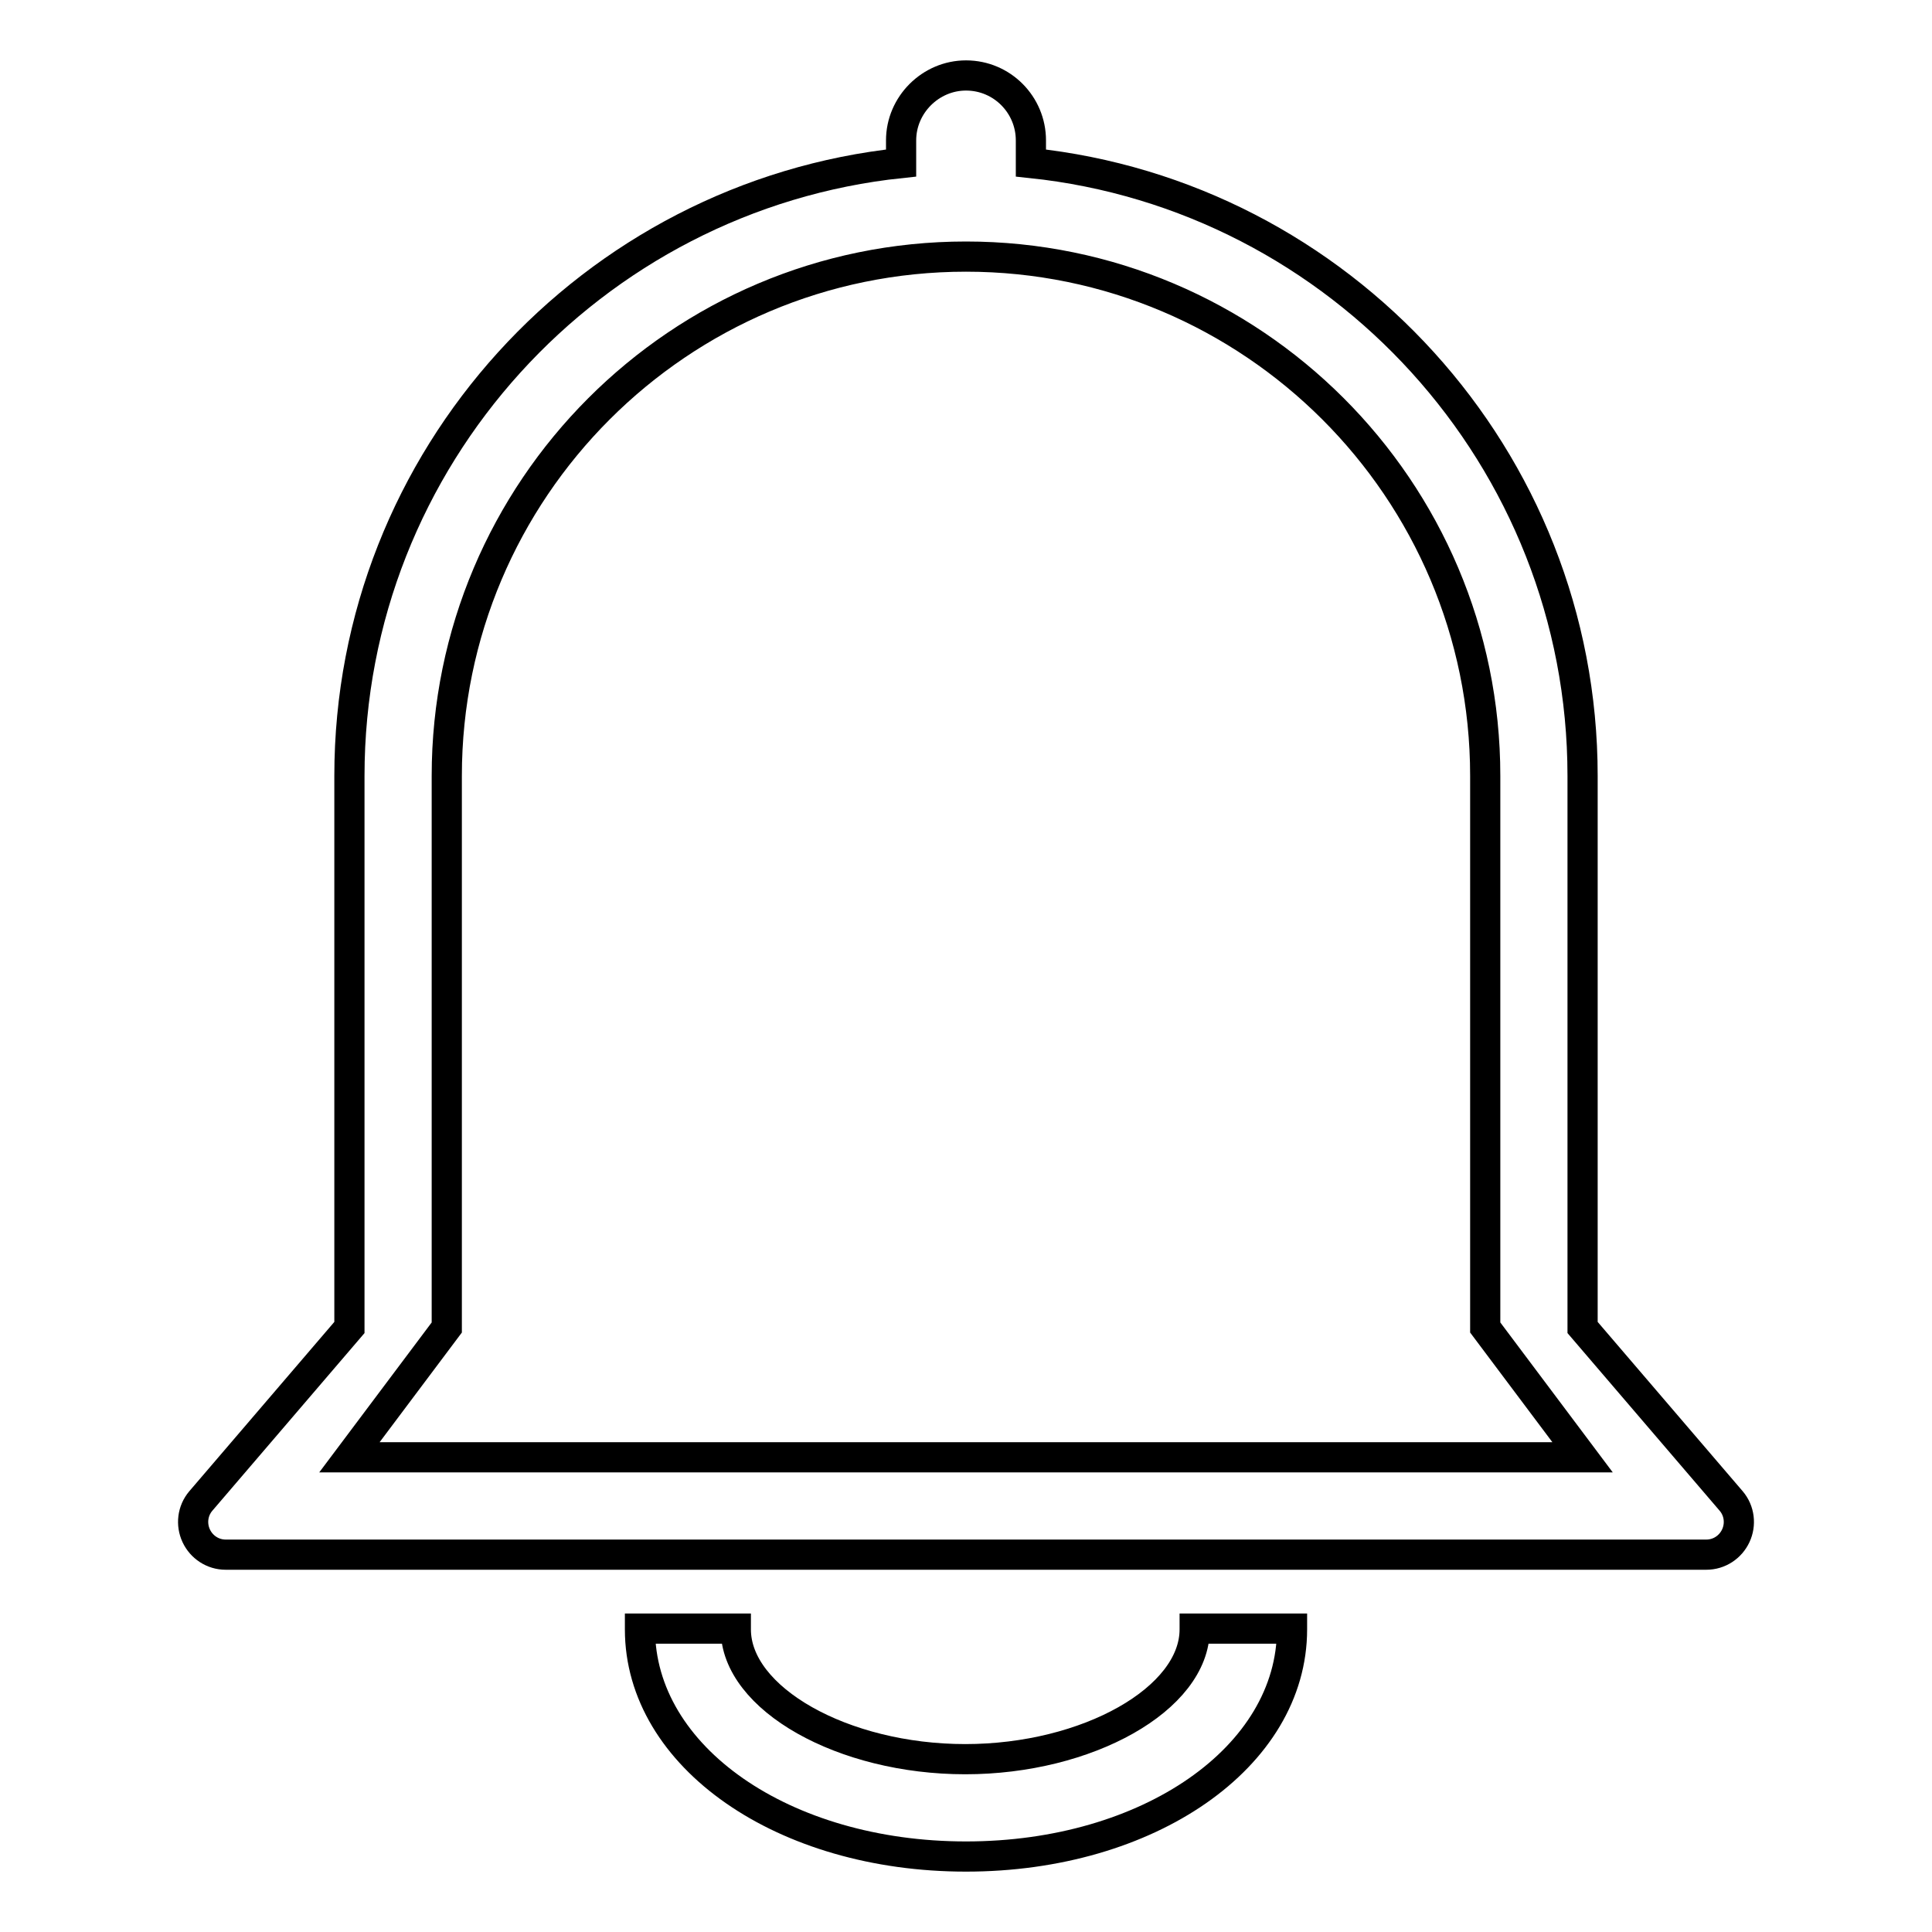 <?xml version="1.0" encoding="utf-8"?>
<!-- Svg Vector Icons : http://www.onlinewebfonts.com/icon -->
<!DOCTYPE svg PUBLIC "-//W3C//DTD SVG 1.1//EN" "http://www.w3.org/Graphics/SVG/1.1/DTD/svg11.dtd">
<svg version="1.1" xmlns="http://www.w3.org/2000/svg" xmlns:xlink="http://www.w3.org/1999/xlink" x="0px" y="0px" viewBox="0 0 256 256" enable-background="new 0 0 256 256" xml:space="preserve">
<g> <path stroke-width="4" fill-opacity="0" stroke="#000000"  d="M229.4,198.9l-19.7-23v-73.1c0-42.1-32.1-76.9-73.1-81.2v-3c0-4.7-3.8-8.6-8.6-8.6c-4.7,0-8.6,3.9-8.6,8.6 v3c-41,4.3-73.1,39.1-73.1,81.2v73.1l-19.7,23c-1.1,1.3-1.3,3.1-0.6,4.6c0.7,1.5,2.2,2.5,3.9,2.5h196.2c1.7,0,3.2-1,3.9-2.5 C230.7,202,230.5,200.2,229.4,198.9z M46.3,193.1l12.9-17.2v-73.1c0-37.9,30.8-68.8,68.8-68.8c37.9,0,68.8,30.8,68.8,68.8v73.1 l12.9,17.2H46.3z M158.3,215.8c0,0,0,0.1,0,0.1c0,9.2-14.2,17.2-30.4,17.2s-30.4-8-30.4-17.2c0,0,0-0.1,0-0.1H84.8c0,0,0,0.1,0,0.1 c0,16.9,19,30.1,43.2,30.1s43.2-13.2,43.2-30.1c0,0,0-0.1,0-0.1H158.3z"/></g>
</svg>